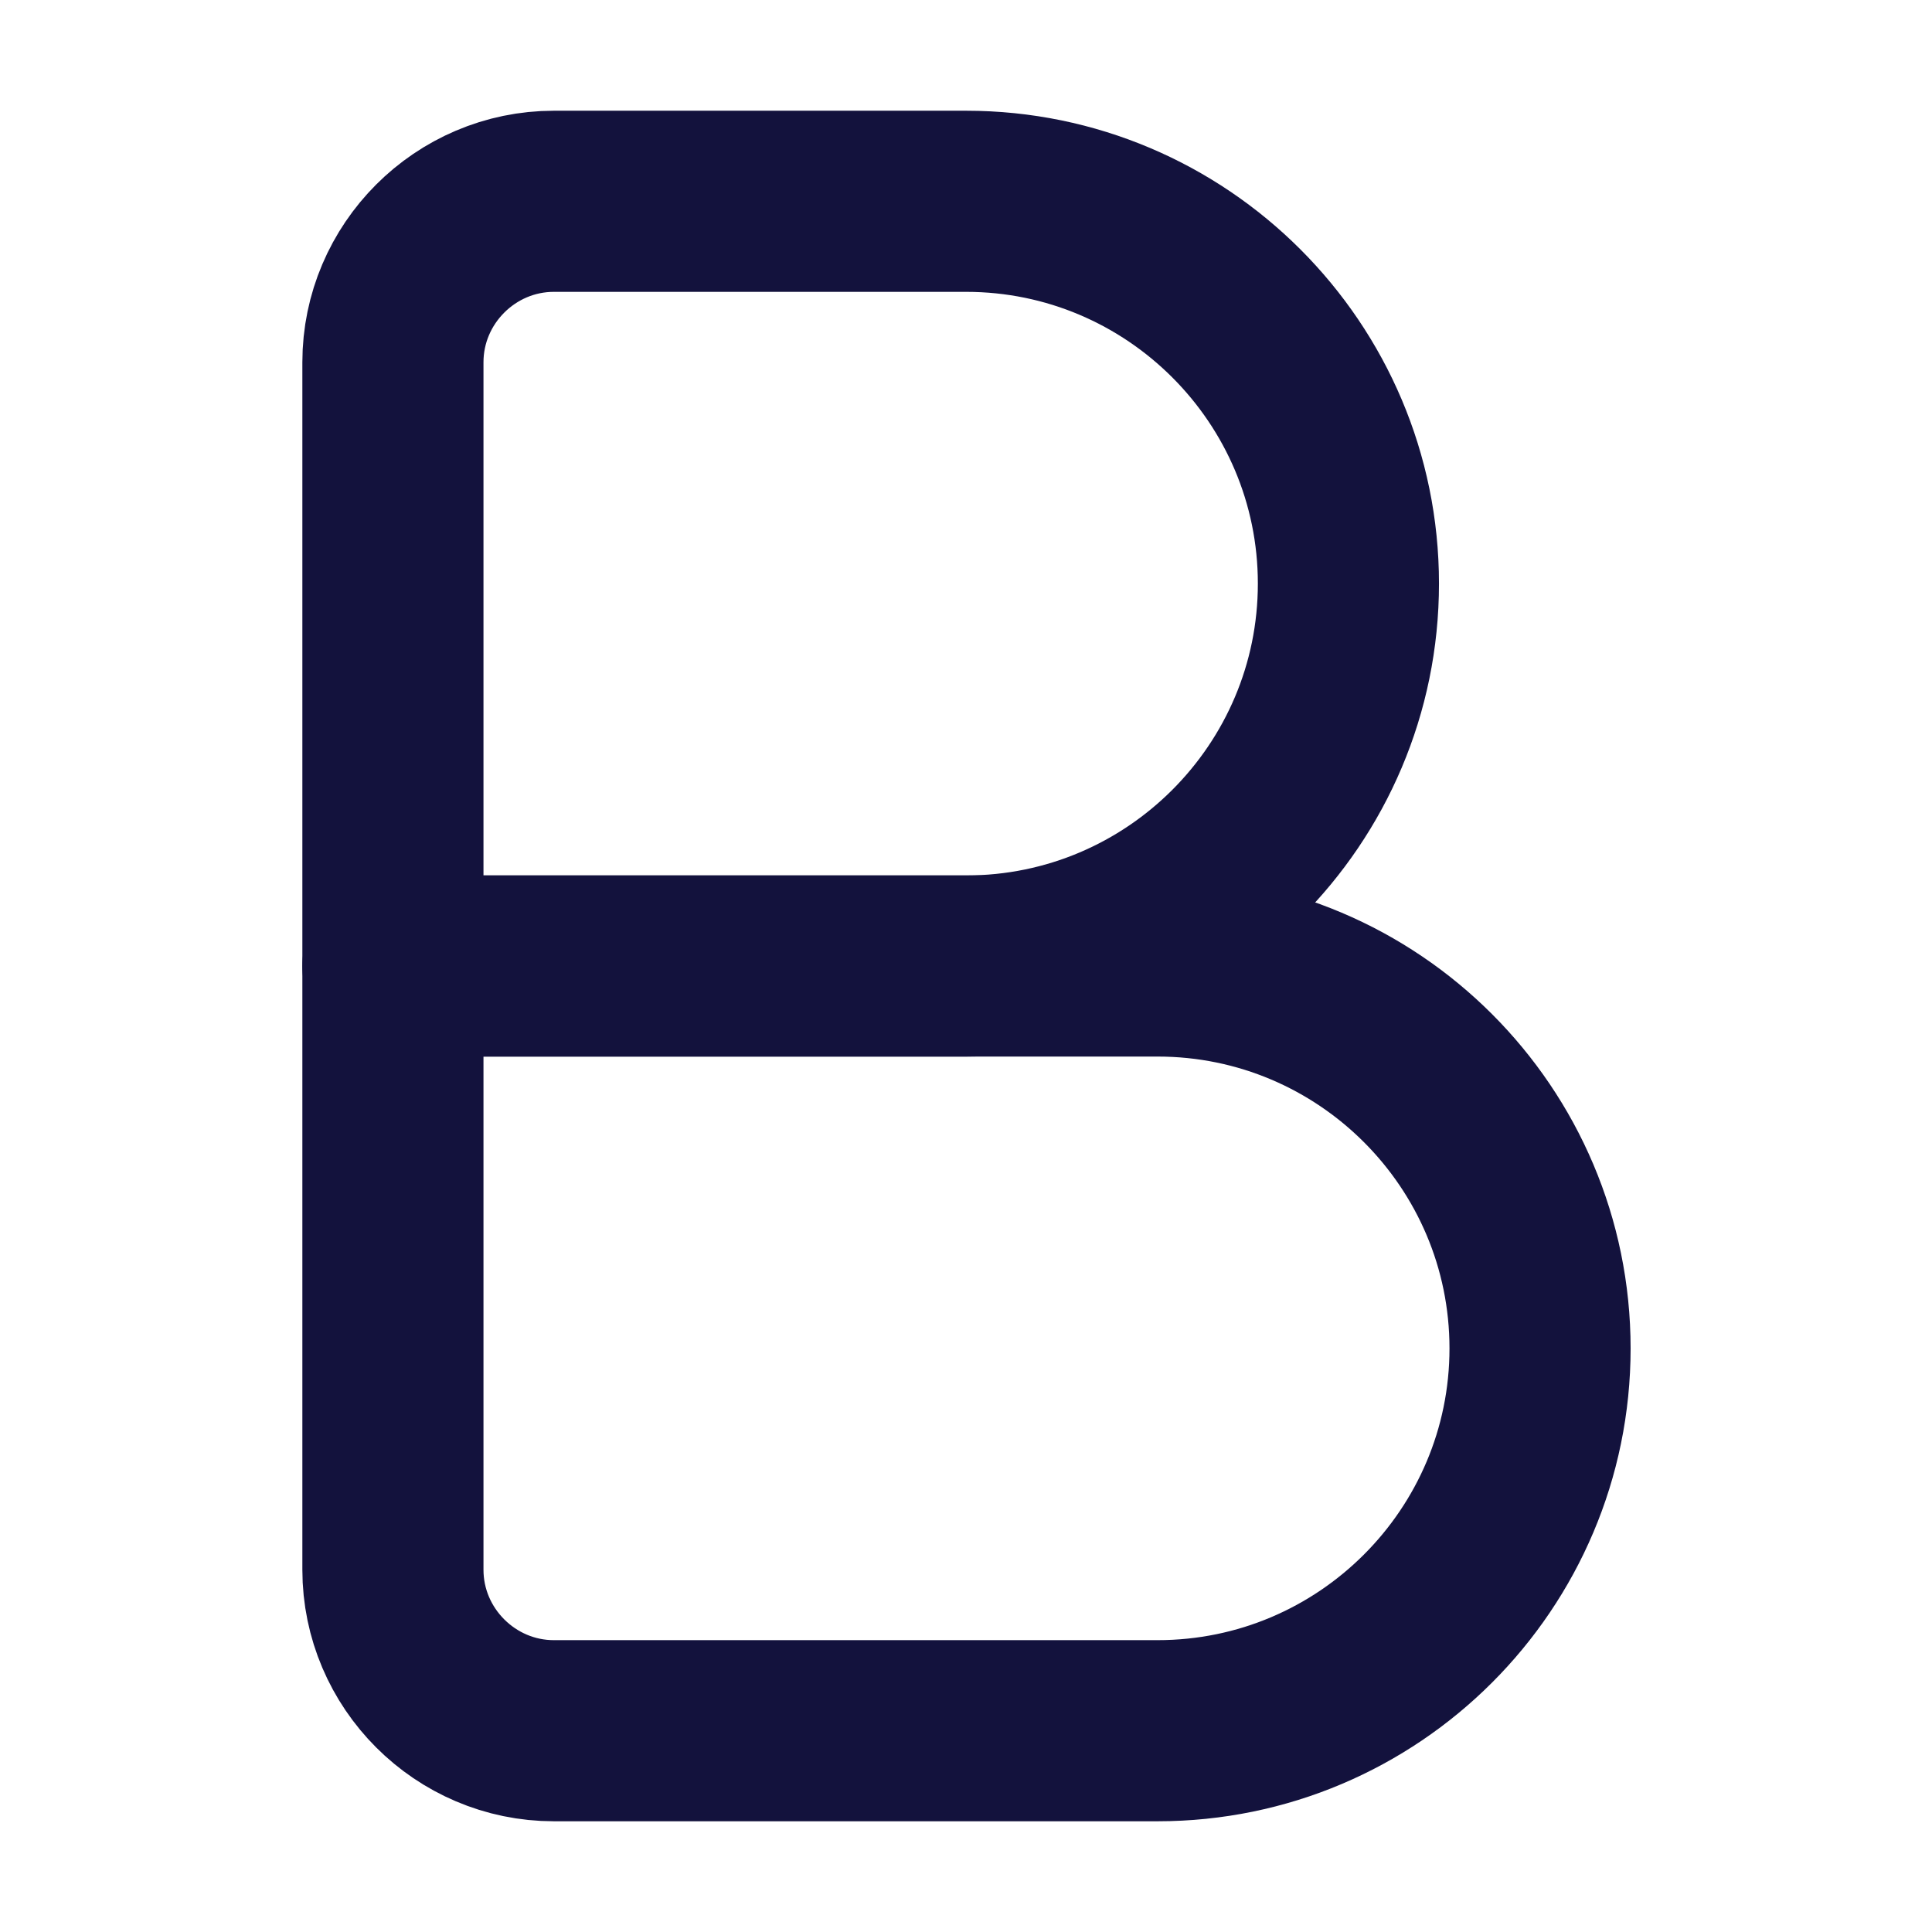 <svg width="16" height="16" viewBox="0 0 16 16" fill="none" xmlns="http://www.w3.org/2000/svg">
<path d="M3.254 3C3.254 2.267 3.854 1.667 4.587 1.667H8.001C9.747 1.667 11.167 3.087 11.167 4.833C11.167 6.58 9.747 8 8.001 8H3.254V3Z" stroke="#13123D" stroke-width="1.5" stroke-linecap="round" stroke-linejoin="round"/>
<path d="M3.254 8H9.587C11.334 8 12.754 9.42 12.754 11.167C12.754 12.913 11.334 14.333 9.587 14.333H4.587C3.854 14.333 3.254 13.733 3.254 13V8V8Z" stroke="#13123D" stroke-width="1.5" stroke-linecap="round" stroke-linejoin="round"/>
</svg>
